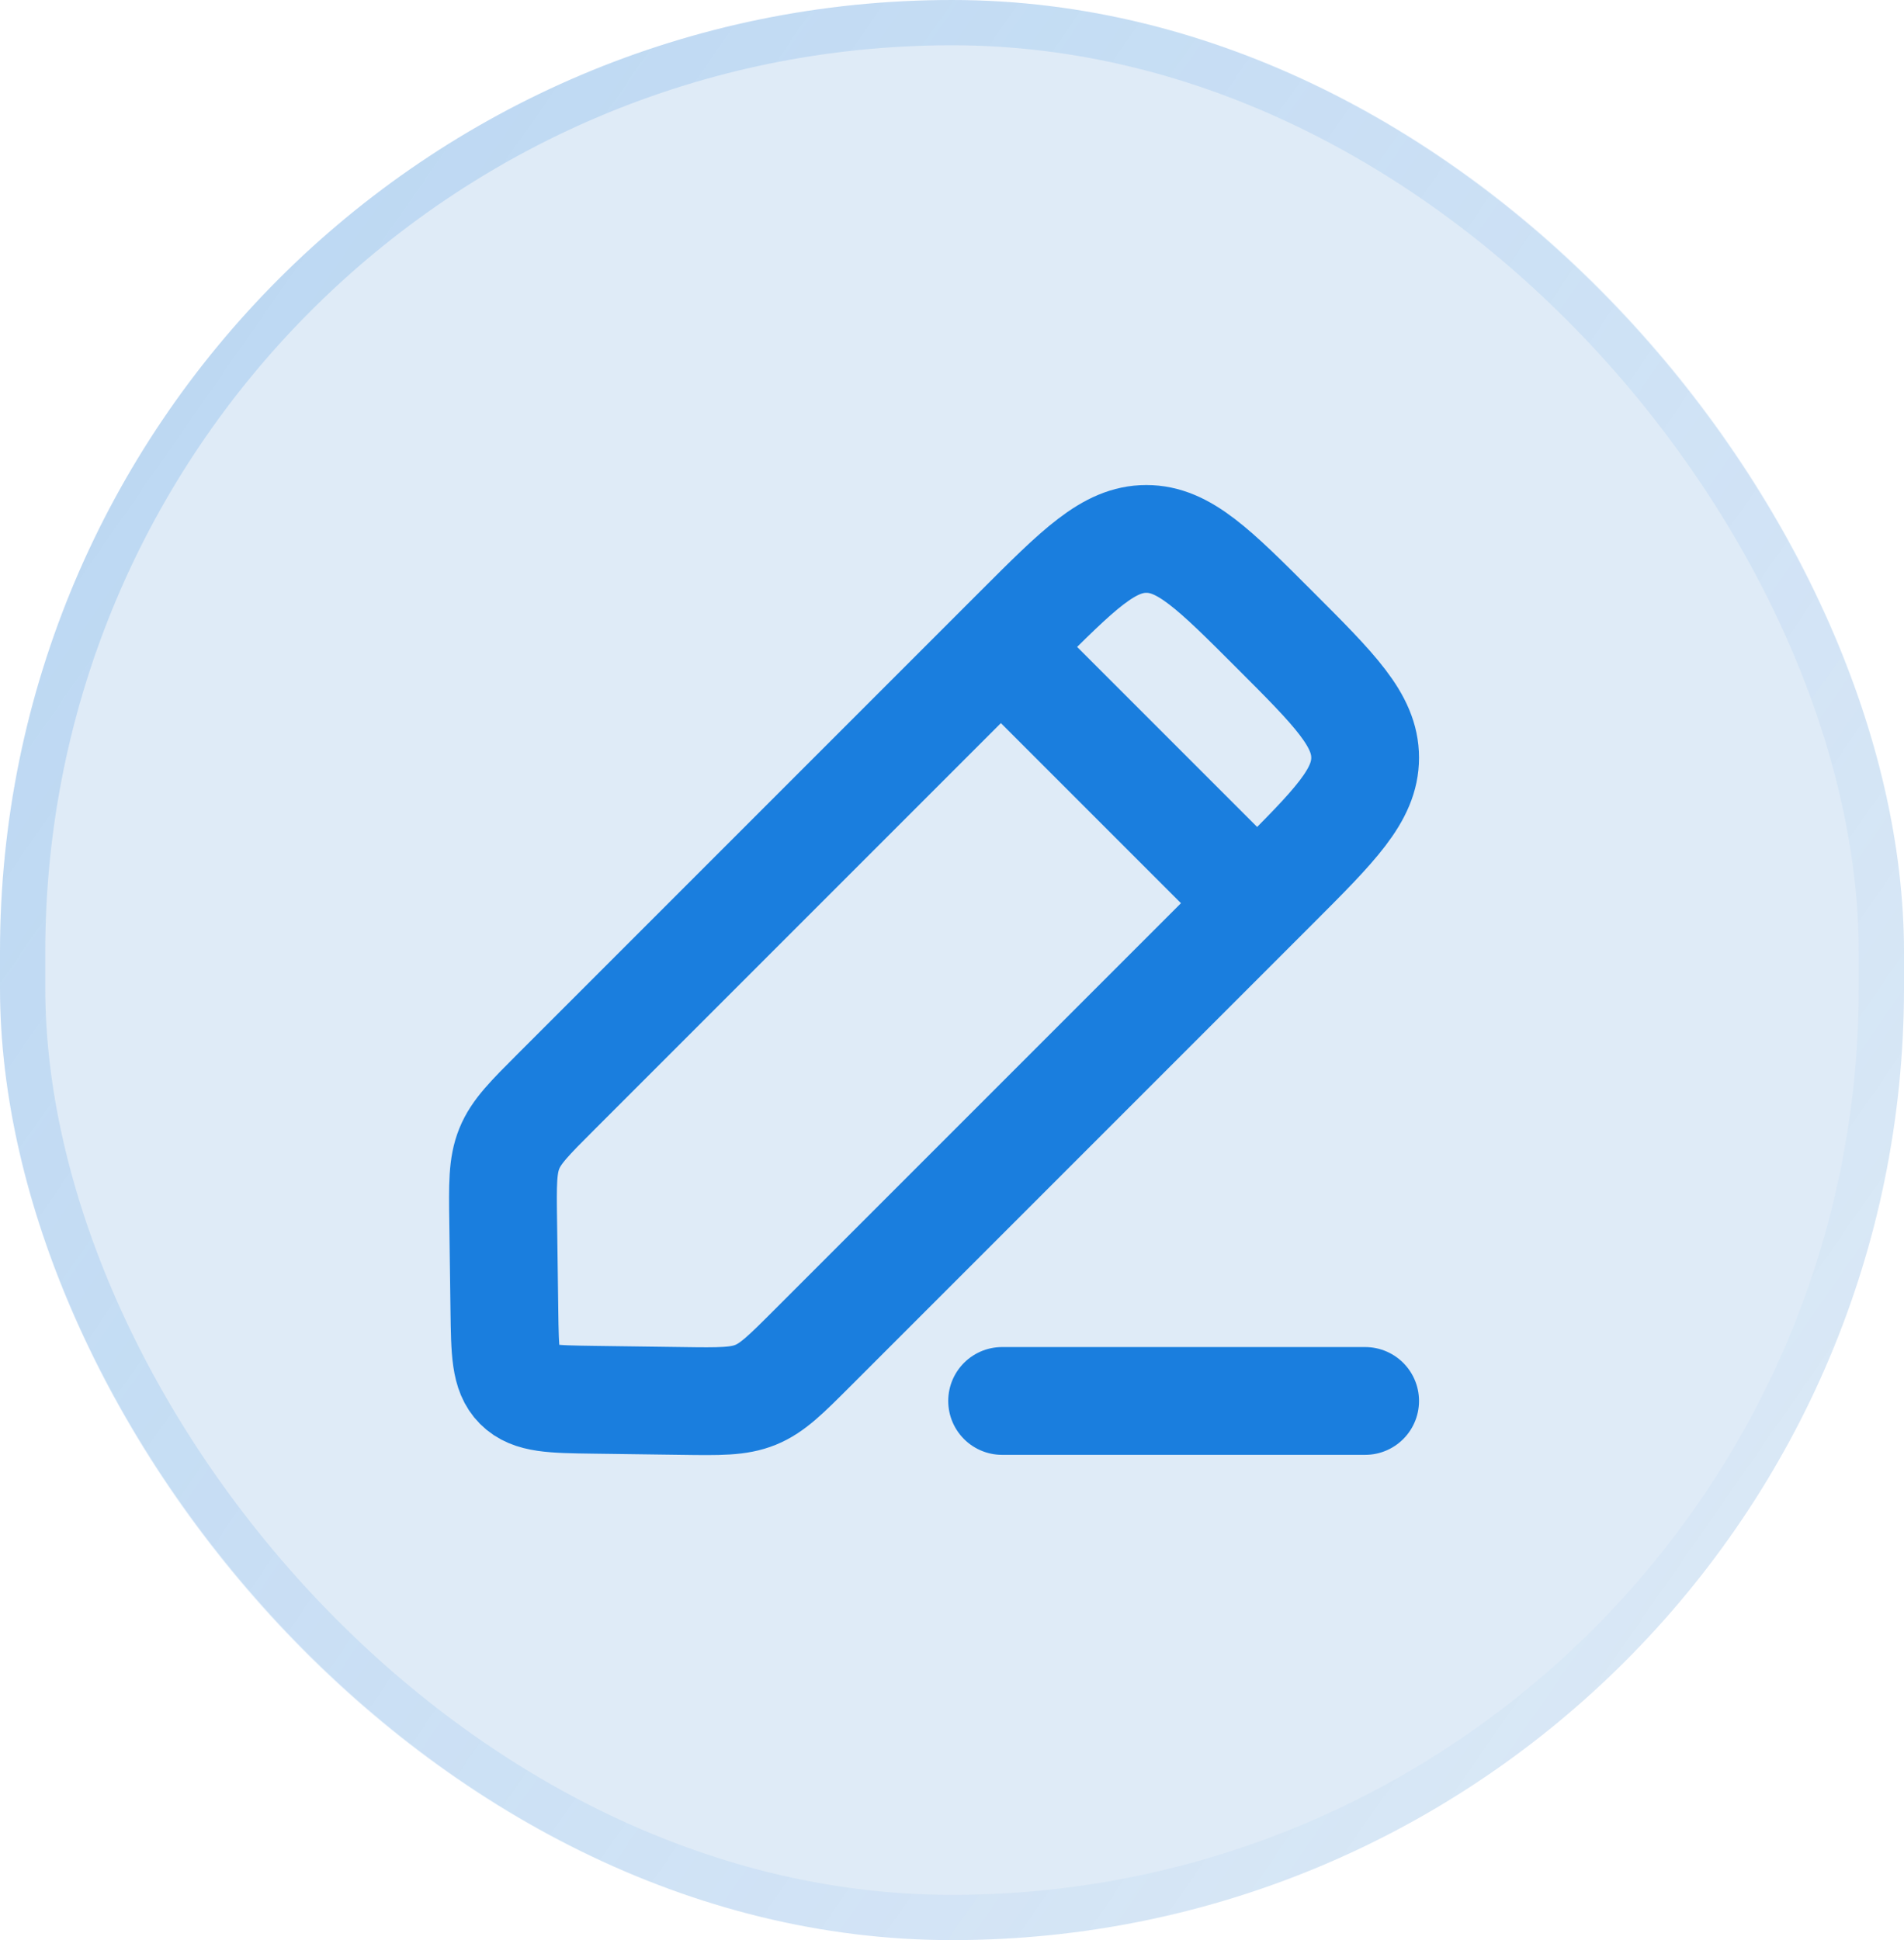 <svg xmlns="http://www.w3.org/2000/svg" fill="none" viewBox="0 0 53 54" height="54" width="53">
<rect fill="#DFEBF7" rx="26.5" height="54" width="53"></rect>
<rect stroke-width="1.26" stroke-opacity="0.2" stroke="url(#paint0_linear_3380_469)" rx="25.87" height="52.74" width="51.74" y="0.63" x="0.63"></rect>
<path stroke-linecap="round" stroke-width="3" stroke="#1A7EDE" d="M27.861 18.005L28.343 17.523C30.025 15.841 30.865 15 31.91 15C32.955 15 33.796 15.841 35.477 17.523C37.159 19.204 38 20.045 38 21.09C38 22.135 37.159 22.975 35.477 24.657L34.995 25.139M27.861 18.005L15.484 30.382C14.741 31.125 14.369 31.496 14.177 31.969C13.985 32.443 13.992 32.968 14.007 34.018L14.04 36.472C14.056 37.632 14.064 38.212 14.426 38.574C14.788 38.936 15.368 38.944 16.528 38.96L18.982 38.993C20.032 39.008 20.558 39.015 21.031 38.823C21.504 38.631 21.875 38.259 22.618 37.516L34.995 25.139M27.861 18.005L34.995 25.139M27.895 38.993L38 38.993"></path>
<defs>
<linearGradient gradientUnits="userSpaceOnUse" y2="47.886" x2="59.635" y1="3.127" x1="-4.635" id="paint0_linear_3380_469">
<stop stop-color="#1A7EDE"></stop>
<stop stop-opacity="0" stop-color="#1A7EDE" offset="1"></stop>
</linearGradient>
</defs>
</svg>
